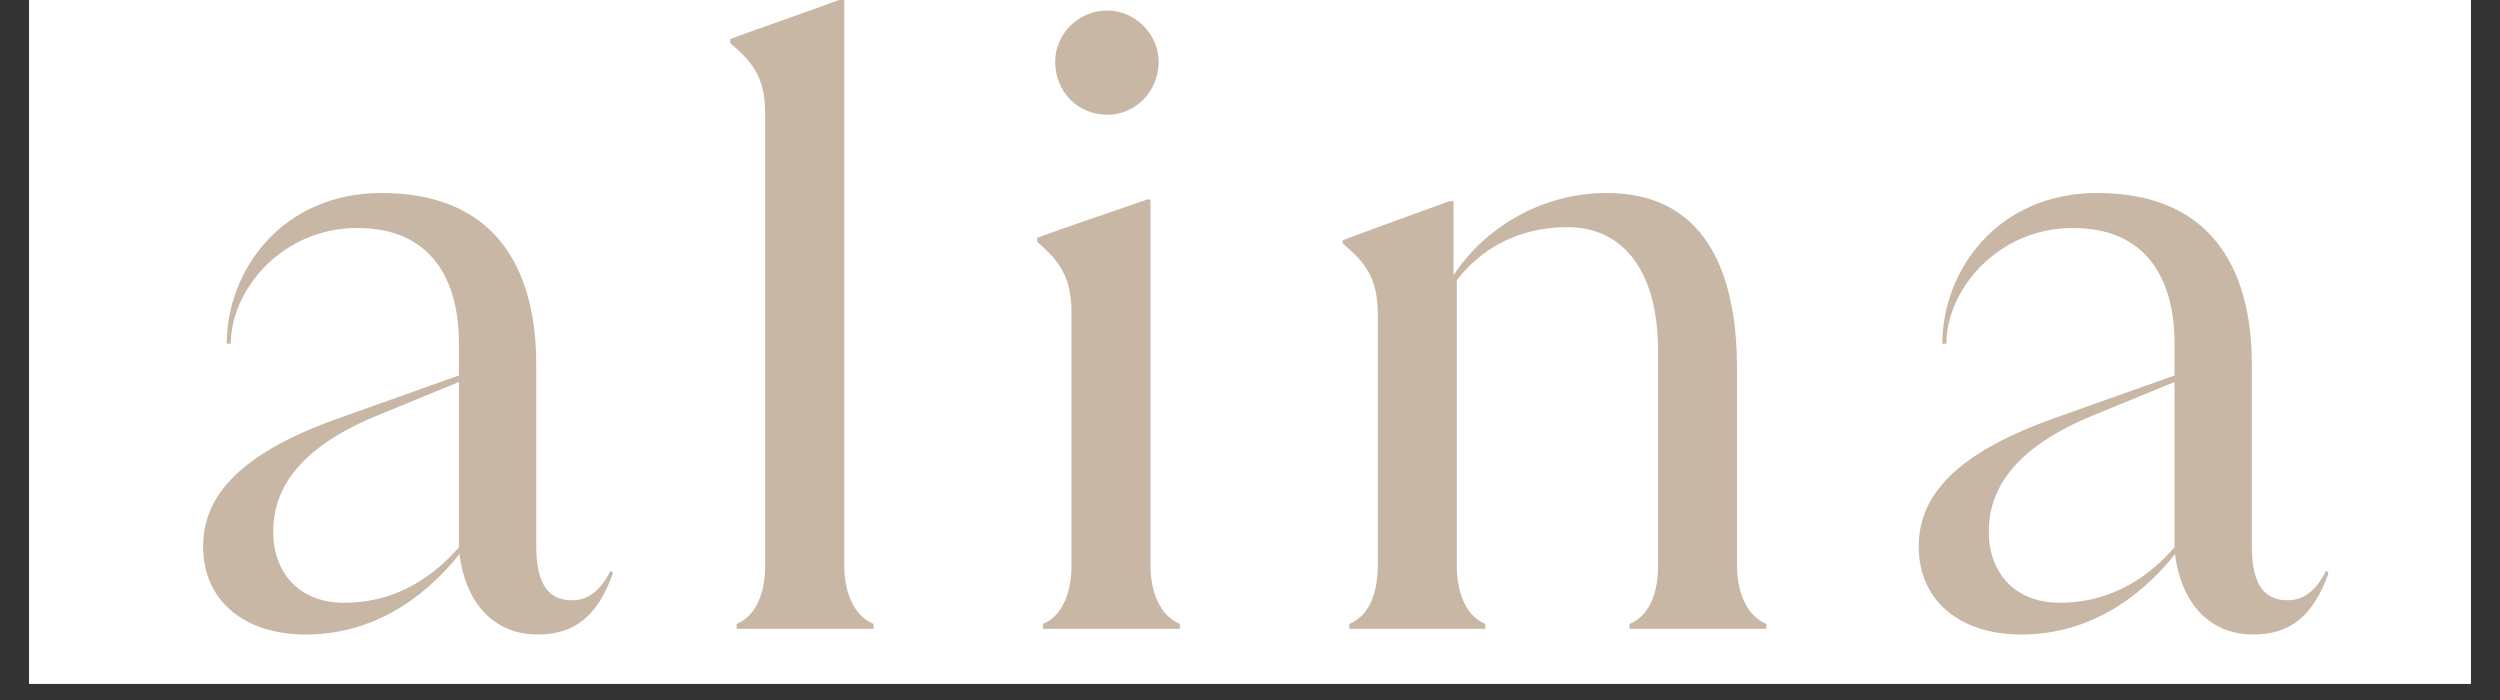 <svg version="1.0" preserveAspectRatio="xMidYMid meet" height="56" viewBox="0 0 150 42" zoomAndPan="magnify" width="200" xmlns:xlink="http://www.w3.org/1999/xlink" xmlns="http://www.w3.org/2000/svg"><rect x="0" y="0" width="150" height="42" fill="#333333" stroke="none"/><defs><g></g><clipPath id="1d83507099"><path clip-rule="nonzero" d="M 1.746 0 L 148.254 0 L 148.254 41.023 L 1.746 41.023 Z M 1.746 0"></path></clipPath></defs><g clip-path="url(#1d83507099)"><path fill-rule="nonzero" fill-opacity="1" d="M 1.746 0 L 148.254 0 L 148.254 41.023 L 1.746 41.023 Z M 1.746 0" fill="#ffffff"></path><path fill-rule="nonzero" fill-opacity="1" d="M 1.746 0 L 148.254 0 L 148.254 41.023 L 1.746 41.023 Z M 1.746 0" fill="#ffffff"></path></g><g fill-opacity="1" fill="#c8b7a4"><g transform="translate(10.77, 37.727)"><g><path d="M 25.855 -3.469 C 25.219 -2.199 24.438 -1.711 23.559 -1.711 C 22.238 -1.711 21.406 -2.543 21.406 -4.938 L 21.406 -15.836 C 21.406 -21.848 18.77 -26.148 12.121 -26.148 C 6.16 -26.148 2.836 -21.504 2.836 -17.105 L 3.078 -17.105 C 3.078 -20.332 6.16 -24.047 10.656 -24.047 C 15.59 -24.047 16.766 -20.285 16.766 -17.156 L 16.766 -15.199 L 9.48 -12.609 C 3.762 -10.559 1.418 -8.066 1.418 -4.938 C 1.418 -1.711 3.859 0.344 7.574 0.344 C 11.387 0.344 14.516 -1.613 16.812 -4.496 L 16.812 -4.352 C 17.301 -1.027 19.305 0.344 21.457 0.344 C 23.703 0.344 25.074 -0.734 26.004 -3.324 L 25.906 -3.469 Z M 9.871 -1.562 C 7.137 -1.562 5.621 -3.422 5.621 -5.816 C 5.621 -8.164 6.891 -10.656 11.535 -12.66 L 16.766 -14.809 L 16.766 -4.887 C 15.348 -3.273 13.148 -1.562 9.871 -1.562 Z M 9.871 -1.562"></path></g></g></g><g fill-opacity="1" fill="#c8b7a4"><g transform="translate(42.295, 37.727)"><g><path d="M 10.117 0 L 10.117 -0.293 C 8.895 -0.781 8.359 -2.297 8.359 -3.762 L 8.359 -37.734 L 8.066 -37.734 C 6.207 -37.047 3.371 -36.07 1.516 -35.387 L 1.516 -35.141 C 2.785 -34.066 3.617 -33.137 3.617 -30.938 L 3.617 -3.762 C 3.617 -2.297 3.129 -0.781 1.906 -0.293 L 1.906 0 Z M 10.117 0"></path></g></g></g><g fill-opacity="1" fill="#c8b7a4"><g transform="translate(60.331, 37.727)"><g><path d="M 6.109 -30.84 C 7.77 -30.84 9.188 -32.211 9.188 -34.02 C 9.188 -35.68 7.77 -37.098 6.109 -37.098 C 4.352 -37.098 2.98 -35.68 2.98 -34.02 C 2.98 -32.211 4.352 -30.84 6.109 -30.84 Z M 10.461 0 L 10.461 -0.293 C 9.238 -0.781 8.699 -2.297 8.699 -3.762 L 8.699 -25.758 L 8.504 -25.758 C 6.551 -25.074 3.469 -24.047 1.906 -23.461 L 1.906 -23.215 C 3.129 -22.141 3.957 -21.211 3.957 -19.012 L 3.957 -3.762 C 3.957 -2.297 3.469 -0.781 2.25 -0.293 L 2.25 0 Z M 10.461 0"></path></g></g></g><g fill-opacity="1" fill="#c8b7a4"><g transform="translate(78.709, 37.727)"><g><path d="M 25.512 -15.59 C 25.512 -20.332 24.242 -26.148 17.691 -26.148 C 13.734 -26.148 10.312 -24 8.504 -21.211 L 8.504 -25.66 L 8.262 -25.66 C 6.402 -24.977 3.664 -24 1.855 -23.312 L 1.855 -23.117 C 3.129 -22.043 3.957 -21.113 3.957 -18.914 L 3.957 -3.762 C 3.957 -2.199 3.469 -0.781 2.25 -0.293 L 2.25 0 L 10.41 0 L 10.41 -0.293 C 9.188 -0.781 8.699 -2.297 8.699 -3.762 L 8.699 -20.918 C 10.168 -22.824 12.414 -24.098 15.348 -24.098 C 18.426 -24.098 20.773 -21.797 20.773 -16.668 L 20.773 -3.762 C 20.773 -2.199 20.285 -0.781 19.062 -0.293 L 19.062 0 L 27.273 0 L 27.273 -0.293 C 26.051 -0.781 25.512 -2.297 25.512 -3.762 Z M 25.512 -15.59"></path></g></g></g><g fill-opacity="1" fill="#c8b7a4"><g transform="translate(113.705, 37.727)"><g><path d="M 25.855 -3.469 C 25.219 -2.199 24.438 -1.711 23.559 -1.711 C 22.238 -1.711 21.406 -2.543 21.406 -4.938 L 21.406 -15.836 C 21.406 -21.848 18.77 -26.148 12.121 -26.148 C 6.16 -26.148 2.836 -21.504 2.836 -17.105 L 3.078 -17.105 C 3.078 -20.332 6.16 -24.047 10.656 -24.047 C 15.59 -24.047 16.766 -20.285 16.766 -17.156 L 16.766 -15.199 L 9.48 -12.609 C 3.762 -10.559 1.418 -8.066 1.418 -4.938 C 1.418 -1.711 3.859 0.344 7.574 0.344 C 11.387 0.344 14.516 -1.613 16.812 -4.496 L 16.812 -4.352 C 17.301 -1.027 19.305 0.344 21.457 0.344 C 23.703 0.344 25.074 -0.734 26.004 -3.324 L 25.906 -3.469 Z M 9.871 -1.562 C 7.137 -1.562 5.621 -3.422 5.621 -5.816 C 5.621 -8.164 6.891 -10.656 11.535 -12.66 L 16.766 -14.809 L 16.766 -4.887 C 15.348 -3.273 13.148 -1.562 9.871 -1.562 Z M 9.871 -1.562"></path></g></g></g></svg>